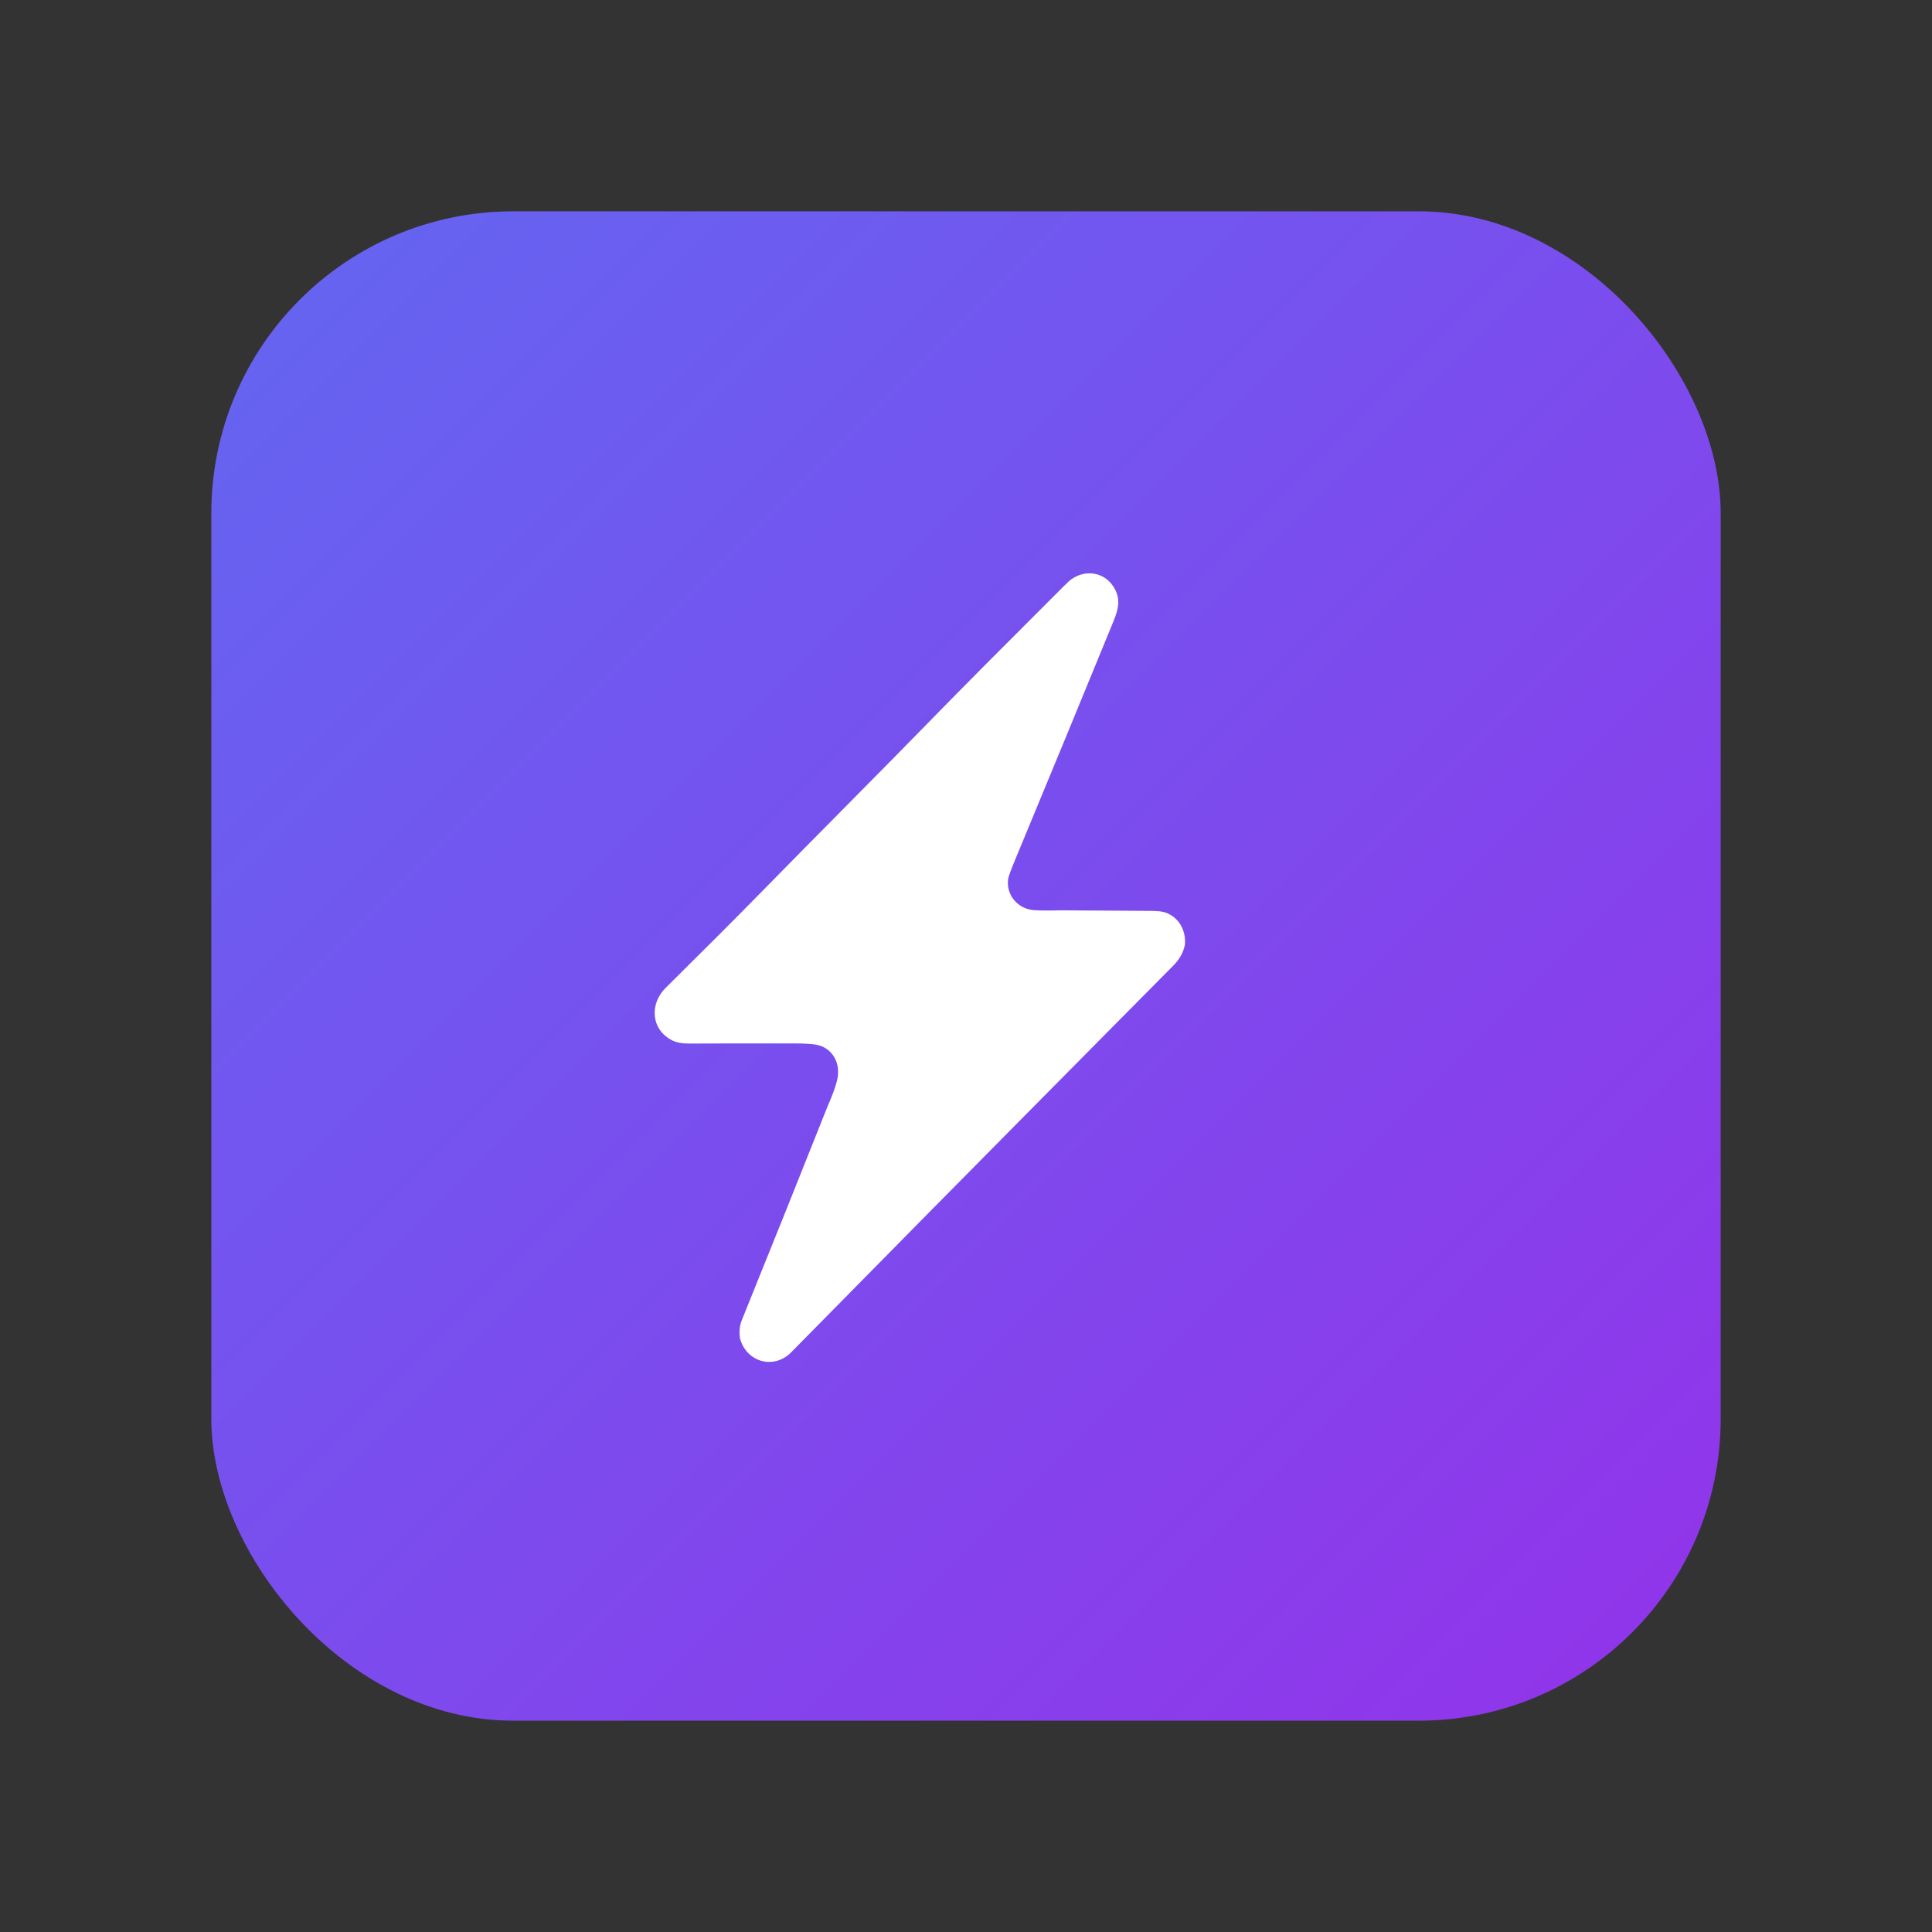 <svg xmlns="http://www.w3.org/2000/svg" viewBox="0 0 1024 1024">
  <rect x="0" y="0" width="1024" height="1024" fill="#333333" stroke="none"/>
  <defs>
    <linearGradient id="bgGradient" x1="0%" y1="0%" x2="100%" y2="100%">
      <stop offset="0%" style="stop-color:#6366f1;stop-opacity:1" />
      <stop offset="100%" style="stop-color:#9333ea;stop-opacity:1" />
    </linearGradient>
  </defs>
  
  <!-- Rounded square background -->
  <rect x="112" y="112" width="800" height="800" rx="160" fill="url(#bgGradient)"/>
  
  <!-- Original abstract lightning bolt -->
  <path fill="#ffffff" d="
    M 562.67 482.50
    Q 586.51 482.63 610.28 482.79
    Q 615.31 482.83 617.73 483.67
    C 624.89 486.18 628.76 493.29 628.01 500.83
    Q 626.80 506.81 621.96 511.71
    Q 608.03 525.83 551.80 582.55
    Q 522.89 611.71 493.01 642.01
    Q 423.07 712.94 419.42 716.67
    C 410.15 726.16 395.52 721.97 392.20 709.28
    Q 391.45 703.96 393.18 699.69
    Q 416.10 643.09 438.72 586.16
    Q 442.40 577.88 443.70 572.48
    C 445.85 563.58 441.21 555.00 432.06 553.62
    Q 428.19 553.04 420.75 553.04
    Q 381.10 553.01 365.25 553.10
    Q 359.62 553.13 356.19 551.38
    C 345.01 545.67 344.17 532.14 352.83 523.58
    Q 384.33 492.40 402.09 474.27
    C 438.12 437.46 463.92 411.87 497.21 377.71
    Q 514.64 359.81 563.74 310.78
    L 564.76 309.83
    C 571.98 301.70 584.11 301.73 590.10 310.87
    C 594.21 317.17 592.85 322.74 590.13 329.38
    Q 566.17 387.93 538.21 455.29
    Q 534.60 463.98 534.34 465.88
    C 533.15 474.32 539.41 481.79 548.02 482.40
    Q 552.62 482.73 562.67 482.50
    Z"
  />
</svg>